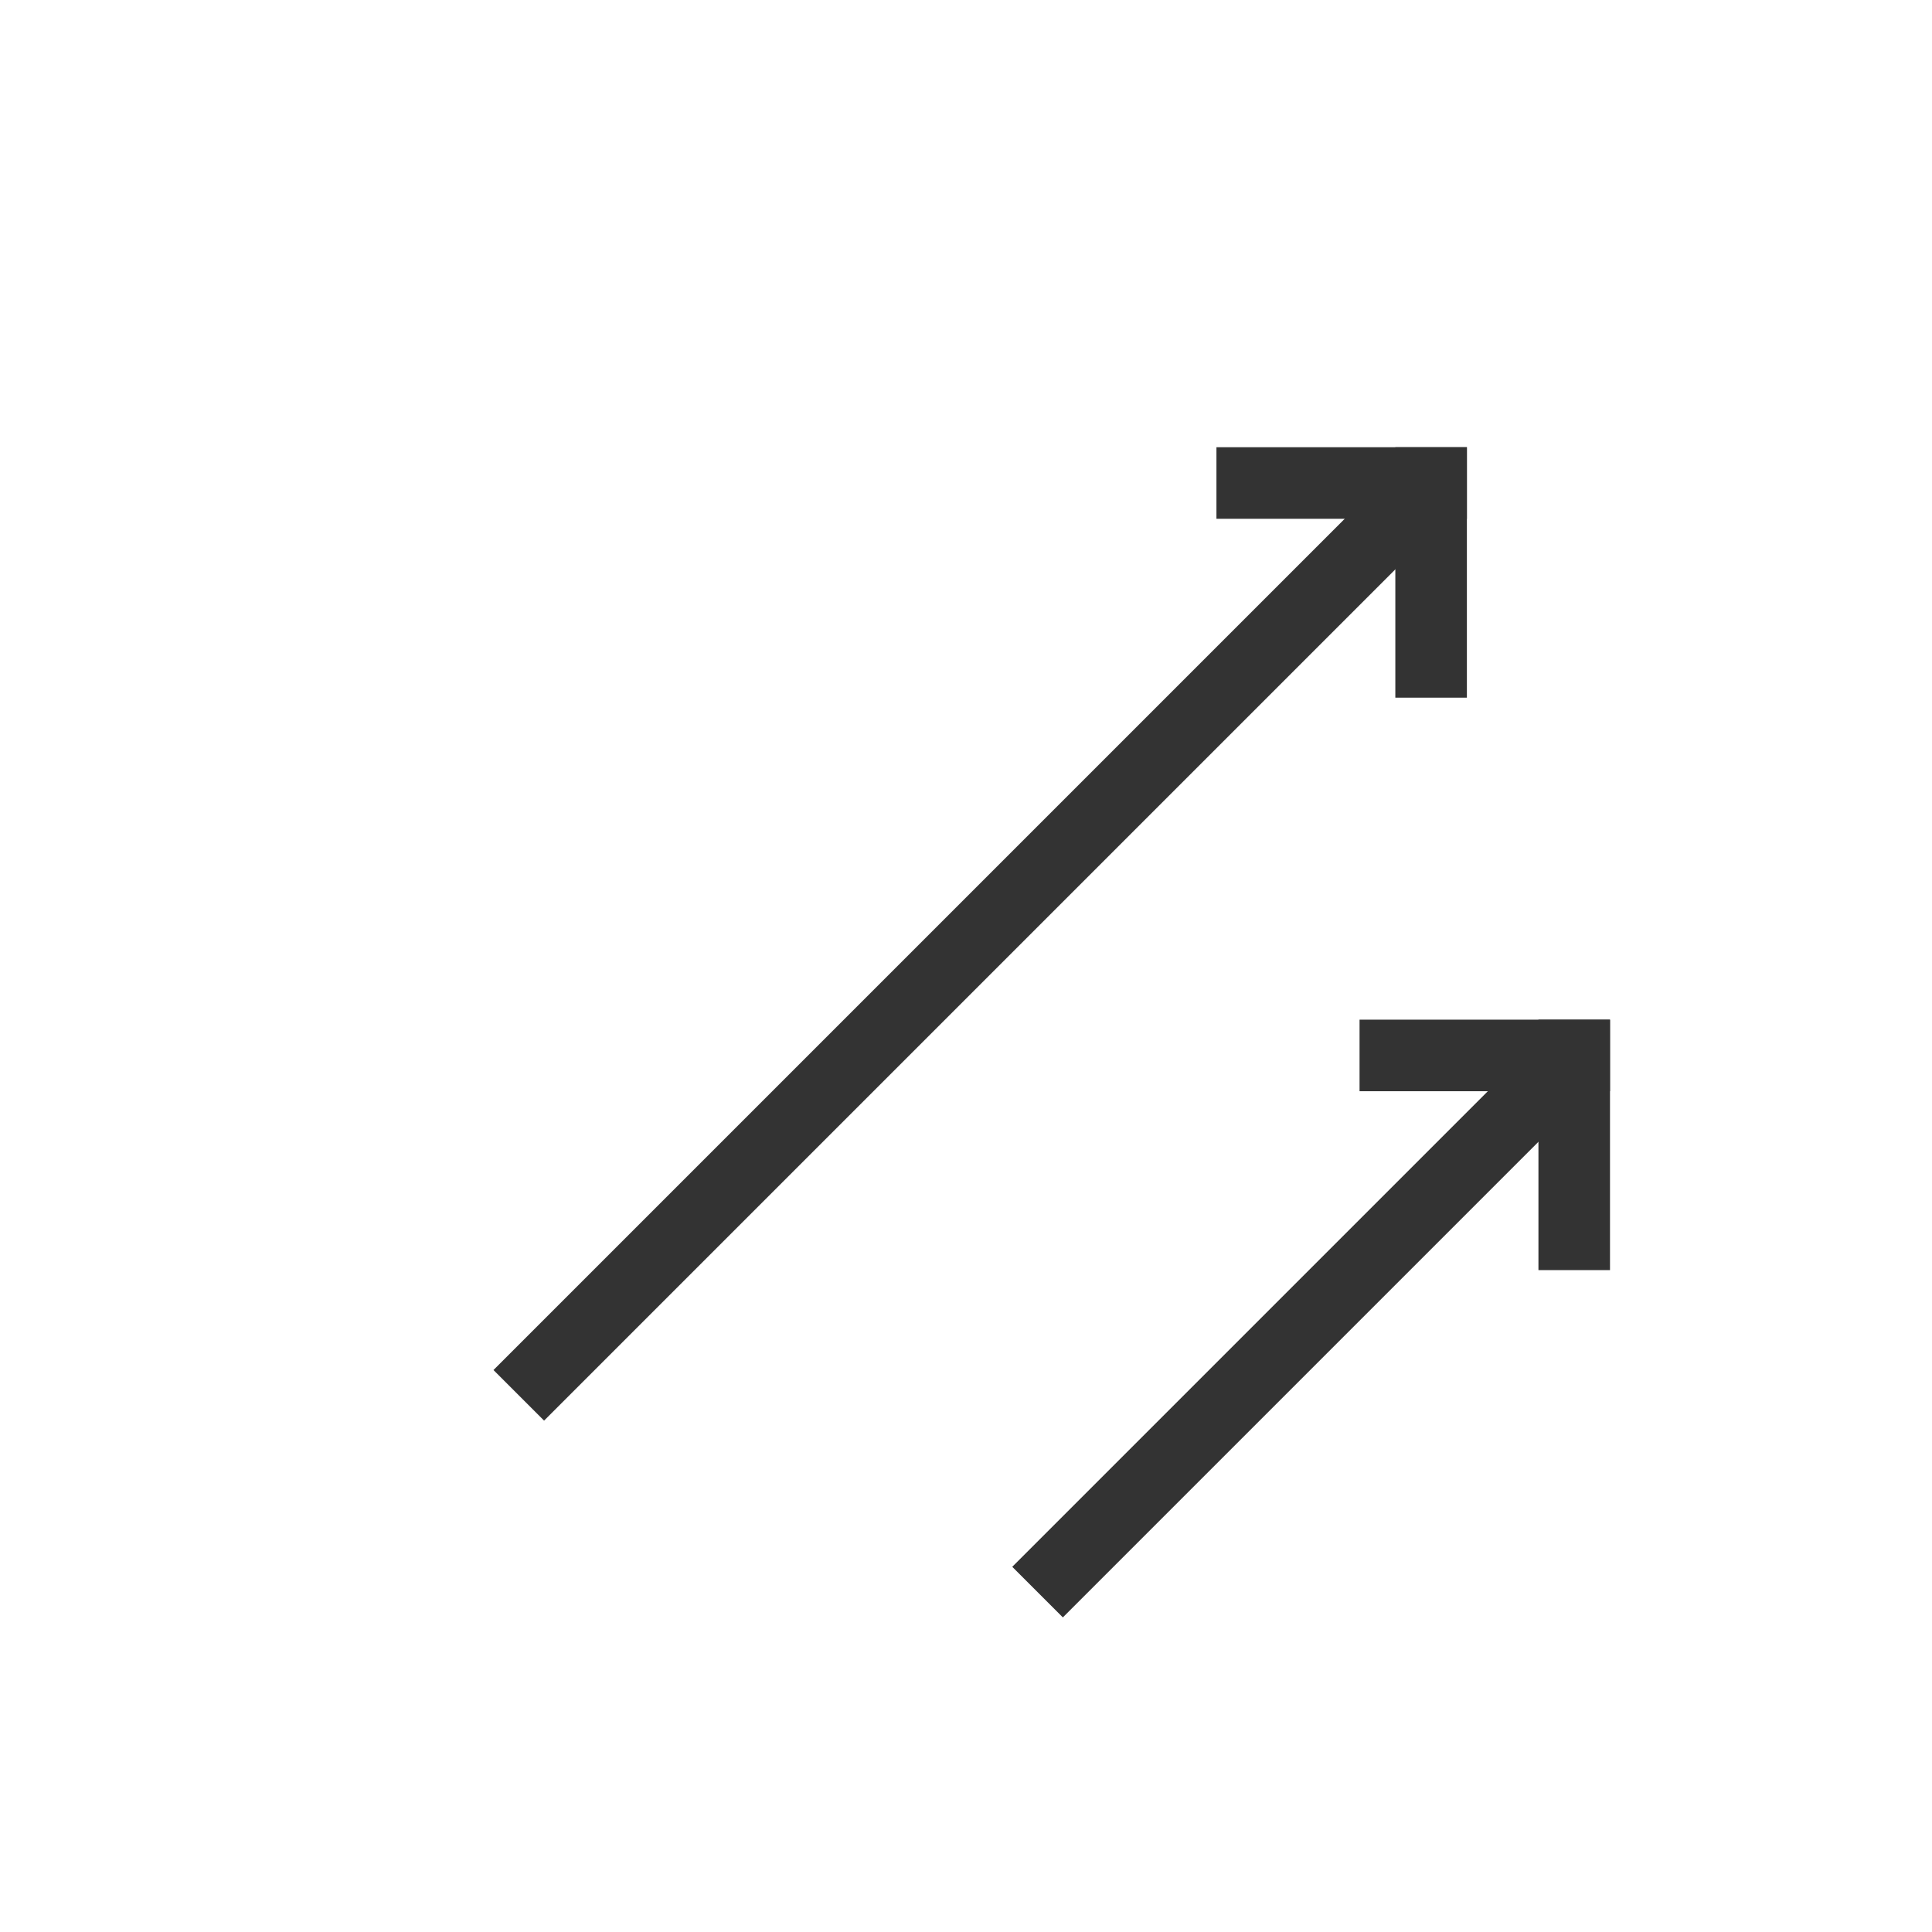<?xml version="1.0" encoding="UTF-8"?> <svg xmlns="http://www.w3.org/2000/svg" width="108" height="108" viewBox="0 0 108 108" fill="none"> <path d="M51 0L0 51" transform="translate(29 27)" stroke="#333333" stroke-width="4"></path> <path d="M0 0H14" transform="translate(68 27)" stroke="#333333" stroke-width="4"></path> <path d="M0 0V14" transform="translate(80 25)" stroke="#333333" stroke-width="4"></path> <path d="M30 0L0 30" transform="translate(58 59)" stroke="#333333" stroke-width="4"></path> <path d="M0 0H14" transform="translate(76 59)" stroke="#333333" stroke-width="4"></path> <path d="M0 0V14" transform="translate(88 57)" stroke="#333333" stroke-width="4"></path> </svg> 